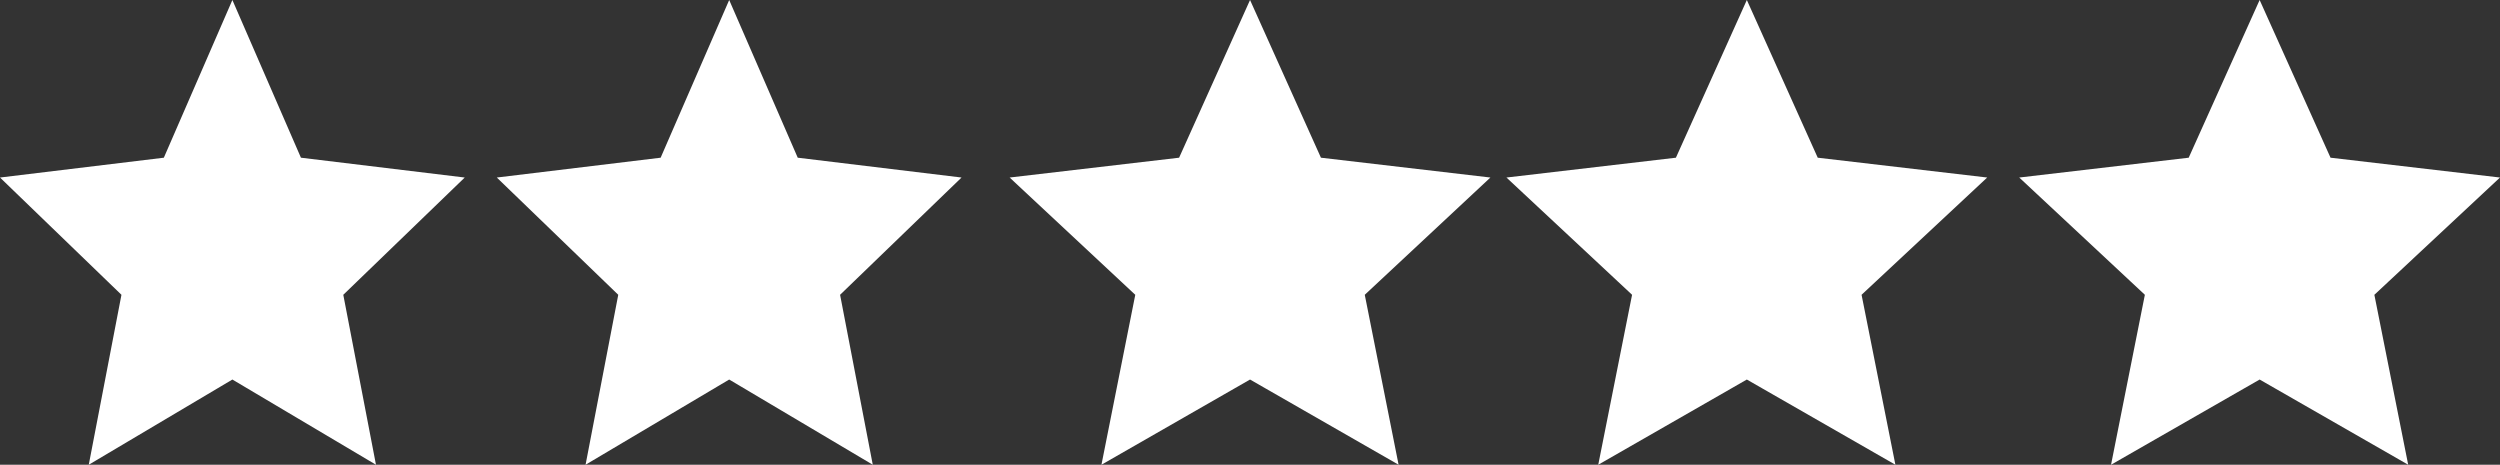 <svg id="Group_2879" data-name="Group 2879" xmlns="http://www.w3.org/2000/svg" width="63.934" height="11.885" viewBox="0 0 63.934 11.885">
  <rect x="0" y="0" width="63.934" height="11.885" fill="#333333" stroke="none"/>
  <g id="Polygon_2" data-name="Polygon 2" transform="translate(0 0)" fill="#fff">
    <path d="M 8.914 10.888 L 6.198 9.276 L 5.943 9.125 L 5.687 9.276 L 2.971 10.888 L 3.597 7.634 L 3.648 7.368 L 3.453 7.179 L 1.103 4.91 L 4.25 4.529 L 4.534 4.495 L 4.648 4.232 L 5.943 1.254 L 7.237 4.232 L 7.351 4.495 L 7.636 4.529 L 10.782 4.91 L 8.432 7.179 L 8.237 7.368 L 8.288 7.634 L 8.914 10.888 Z" stroke="none"/>
    <path d="M 5.943 2.508 L 4.878 4.957 L 2.206 5.28 L 4.19 7.196 L 3.672 9.89 L 5.943 8.543 L 8.213 9.89 L 7.695 7.196 L 9.679 5.28 L 7.007 4.957 L 5.943 2.508 M 5.943 -1.9073486328125e-06 L 7.696 4.033 L 11.885 4.54 L 8.779 7.539 L 9.615 11.885 L 5.943 9.706 L 2.27 11.885 L 3.106 7.539 L -1.9073486328125e-06 4.54 L 4.19 4.033 L 5.943 -1.9073486328125e-06 Z" stroke="none" fill="#fff"/>
  </g>
  <g id="Polygon_3" data-name="Polygon 3" transform="translate(12.705 0)" fill="#fff">
    <path d="M 8.914 10.888 L 6.198 9.276 L 5.943 9.125 L 5.687 9.276 L 2.971 10.888 L 3.597 7.634 L 3.648 7.368 L 3.453 7.179 L 1.103 4.91 L 4.25 4.529 L 4.534 4.495 L 4.648 4.232 L 5.943 1.254 L 7.237 4.232 L 7.351 4.495 L 7.636 4.529 L 10.782 4.91 L 8.432 7.179 L 8.237 7.368 L 8.288 7.634 L 8.914 10.888 Z" stroke="none"/>
    <path d="M 5.943 2.508 L 4.878 4.957 L 2.206 5.28 L 4.19 7.196 L 3.672 9.89 L 5.943 8.543 L 8.213 9.89 L 7.695 7.196 L 9.679 5.28 L 7.007 4.957 L 5.943 2.508 M 5.943 -1.9073486328125e-06 L 7.696 4.033 L 11.885 4.54 L 8.779 7.539 L 9.615 11.885 L 5.943 9.706 L 2.27 11.885 L 3.106 7.539 L -1.9073486328125e-06 4.54 L 4.19 4.033 L 5.943 -1.9073486328125e-06 Z" stroke="none" fill="#fff"/>
  </g>
  <g id="Polygon_4" data-name="Polygon 4" transform="translate(25.82 0)" fill="#fff">
    <path d="M 9.242 10.904 L 6.396 9.272 L 6.148 9.13 L 5.899 9.272 L 3.053 10.904 L 3.704 7.637 L 3.758 7.364 L 3.554 7.174 L 1.13 4.911 L 4.392 4.53 L 4.674 4.497 L 4.79 4.238 L 6.148 1.219 L 7.505 4.238 L 7.621 4.497 L 7.903 4.53 L 11.165 4.911 L 8.741 7.174 L 8.537 7.364 L 8.591 7.637 L 9.242 10.904 Z" stroke="none"/>
    <path d="M 6.148 2.438 L 5.013 4.96 L 2.261 5.282 L 4.303 7.188 L 3.758 9.924 L 6.148 8.553 L 8.537 9.924 L 7.992 7.188 L 10.034 5.282 L 7.282 4.96 L 6.148 2.438 M 6.148 -1.9073486328125e-06 L 7.961 4.033 L 12.295 4.54 L 9.082 7.539 L 9.947 11.885 L 6.148 9.706 L 2.348 11.885 L 3.213 7.539 L -3.814697265625e-06 4.54 L 4.334 4.033 L 6.148 -1.9073486328125e-06 Z" stroke="none" fill="#fff"/>
  </g>
  <g id="Polygon_5" data-name="Polygon 5" transform="translate(38.525 0)" fill="#fff">
    <path d="M 9.242 10.904 L 6.396 9.272 L 6.148 9.13 L 5.899 9.272 L 3.053 10.904 L 3.704 7.637 L 3.758 7.364 L 3.554 7.174 L 1.13 4.911 L 4.392 4.53 L 4.674 4.497 L 4.79 4.238 L 6.148 1.219 L 7.505 4.238 L 7.621 4.497 L 7.903 4.53 L 11.165 4.911 L 8.741 7.174 L 8.537 7.364 L 8.591 7.637 L 9.242 10.904 Z" stroke="none"/>
    <path d="M 6.148 2.438 L 5.013 4.96 L 2.261 5.282 L 4.303 7.188 L 3.758 9.924 L 6.148 8.553 L 8.537 9.924 L 7.992 7.188 L 10.034 5.282 L 7.282 4.96 L 6.148 2.438 M 6.148 -1.9073486328125e-06 L 7.961 4.033 L 12.295 4.54 L 9.082 7.539 L 9.947 11.885 L 6.148 9.706 L 2.348 11.885 L 3.213 7.539 L -3.814697265625e-06 4.54 L 4.334 4.033 L 6.148 -1.9073486328125e-06 Z" stroke="none" fill="#fff"/>
  </g>
  <g id="Polygon_7" data-name="Polygon 7" transform="translate(51.639)" fill="#fff">
    <path d="M 9.242 10.904 L 6.396 9.272 L 6.148 9.13 L 5.899 9.272 L 3.053 10.904 L 3.704 7.637 L 3.758 7.364 L 3.554 7.174 L 1.13 4.911 L 4.392 4.53 L 4.674 4.497 L 4.79 4.238 L 6.148 1.219 L 7.505 4.238 L 7.621 4.497 L 7.903 4.53 L 11.165 4.911 L 8.741 7.174 L 8.537 7.364 L 8.591 7.637 L 9.242 10.904 Z" stroke="none"/>
    <path d="M 6.148 2.438 L 5.013 4.96 L 2.261 5.282 L 4.303 7.188 L 3.758 9.924 L 6.148 8.553 L 8.537 9.924 L 7.992 7.188 L 10.034 5.282 L 7.282 4.96 L 6.148 2.438 M 6.148 -1.9073486328125e-06 L 7.961 4.033 L 12.295 4.54 L 9.082 7.539 L 9.947 11.885 L 6.148 9.706 L 2.348 11.885 L 3.213 7.539 L -3.814697265625e-06 4.54 L 4.334 4.033 L 6.148 -1.9073486328125e-06 Z" stroke="none" fill="#fff"/>
  </g>
</svg>
